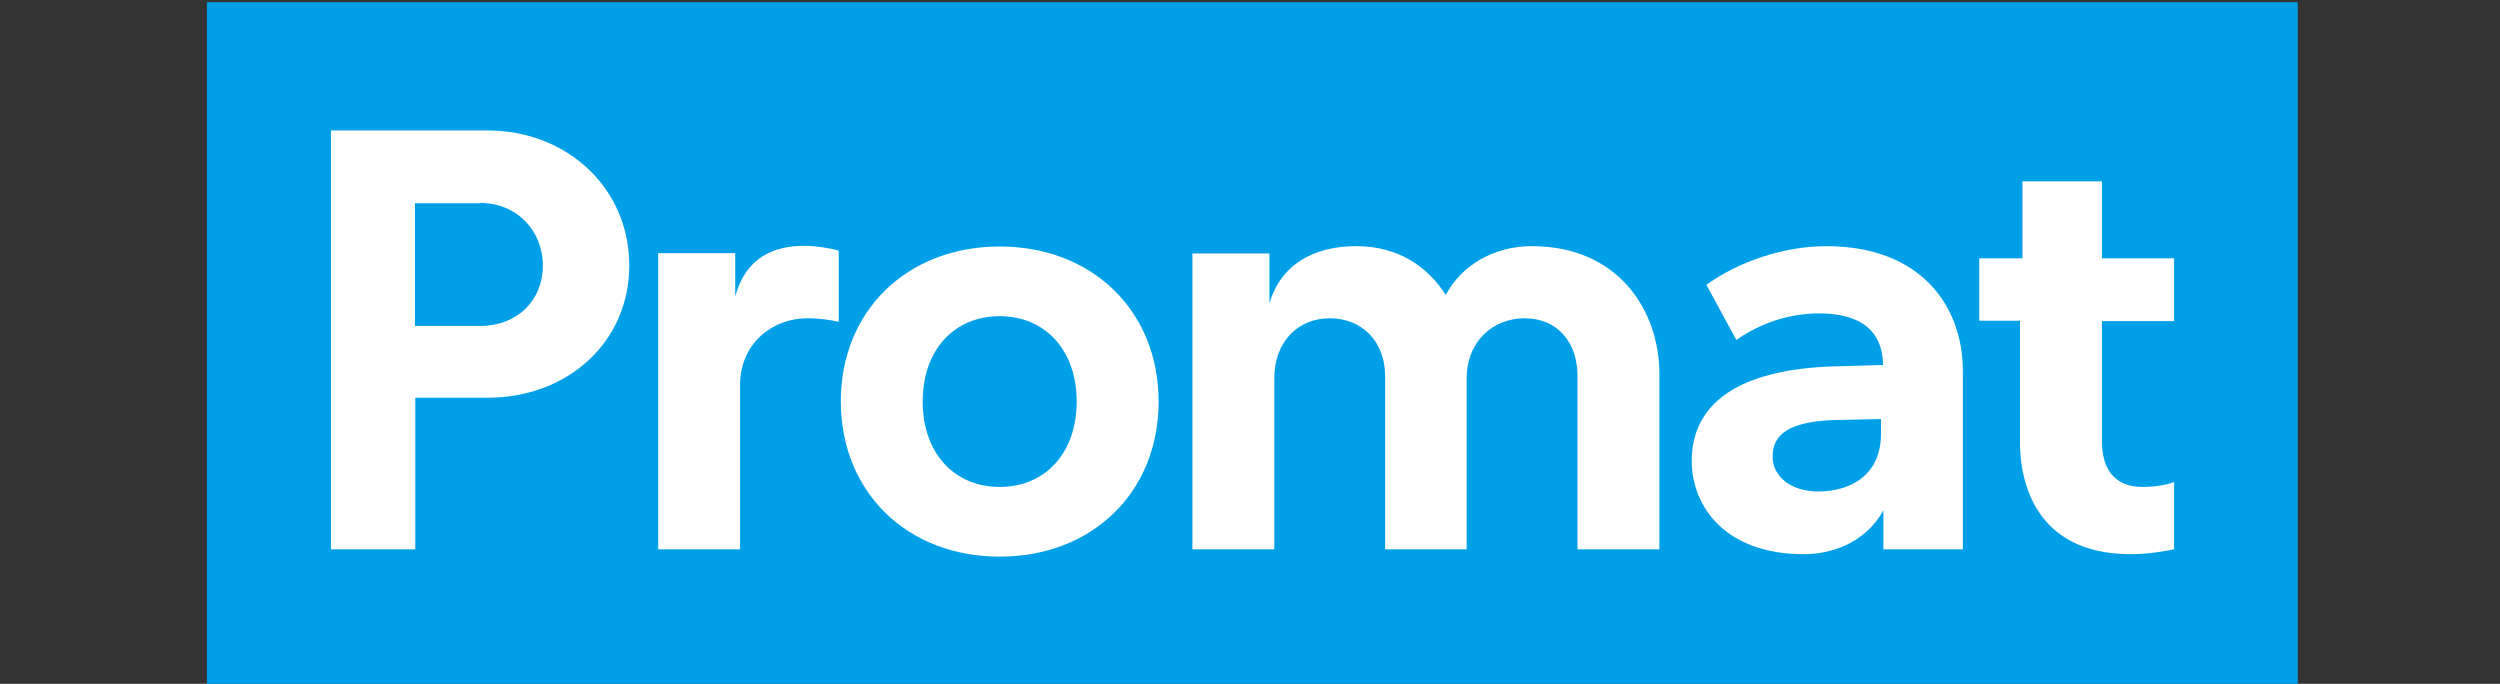 <?xml version="1.0" encoding="UTF-8"?> <svg xmlns="http://www.w3.org/2000/svg" width="340" height="93" viewBox="0 0 340 93" fill="none"><rect x="0" y="0" width="340" height="93" fill="#333333" stroke="none"/><g clip-path="url(#clip0_745_379)"><path d="M312.496 0.301H28.141V93.143H312.496V0.301Z" fill="#00A0E9"></path><mask id="mask0_745_379" style="mask-type:luminance" maskUnits="userSpaceOnUse" x="28" y="0" width="285" height="94"><path d="M312.496 0.301H28.141V93.143H312.496V0.301Z" fill="white"></path></mask><g mask="url(#mask0_745_379)"><path d="M89.516 74.707H100.653V52.053C100.795 46.745 104.966 43.285 109.8 43.285C111.506 43.285 112.928 43.522 114.065 43.759V34.091C113.022 33.76 110.89 33.428 109.468 33.428C105.203 33.428 101.459 34.992 99.989 40.3V34.423H89.516V74.707Z" fill="white"></path></g><mask id="mask1_745_379" style="mask-type:luminance" maskUnits="userSpaceOnUse" x="28" y="0" width="285" height="94"><path d="M312.496 0.301H28.141V93.143H312.496V0.301Z" fill="white"></path></mask><g mask="url(#mask1_745_379)"><path d="M269.18 43.617H274.725V60.299C274.725 65.228 276.62 75.37 289.795 75.37C291.928 75.37 294.061 75.038 295.672 74.707V65.56C294.44 66.034 292.734 66.224 291.407 66.224C287.236 66.224 285.862 63.38 285.862 60.015V43.665H295.672V35.134H285.862V24.66H275.056V35.134H269.18V43.617Z" fill="white"></path></g><mask id="mask2_745_379" style="mask-type:luminance" maskUnits="userSpaceOnUse" x="28" y="0" width="285" height="94"><path d="M312.496 0.301H28.141V93.143H312.496V0.301Z" fill="white"></path></mask><g mask="url(#mask2_745_379)"><path d="M247.282 66.841C243.443 66.841 241.073 64.708 241.073 62.102C241.073 59.163 243.158 57.362 249.367 57.126L255.812 56.983V59.021C255.812 64.519 251.784 66.841 247.282 66.841ZM236.144 46.225C239.414 43.95 243.348 42.623 247.329 42.623C252.163 42.623 256.002 44.282 256.097 49.638L249.32 49.827C236.618 50.254 230.078 54.756 230.078 62.67C230.078 68.879 234.628 75.372 245.339 75.372C248.751 75.372 253.585 74.045 256.144 69.4V74.708H266.95V50.49C266.95 41.486 261.12 33.477 248.372 33.477C242.732 33.477 236.524 35.514 232.069 38.737L236.144 46.225Z" fill="white"></path></g><mask id="mask3_745_379" style="mask-type:luminance" maskUnits="userSpaceOnUse" x="28" y="0" width="285" height="94"><path d="M312.496 0.301H28.141V93.143H312.496V0.301Z" fill="white"></path></mask><g mask="url(#mask3_745_379)"><path d="M135.959 66.224C129.798 66.224 125.485 61.627 125.485 54.613C125.485 47.552 129.798 43.002 135.959 43.002C142.12 43.002 146.432 47.599 146.432 54.613C146.432 61.627 142.12 66.224 135.959 66.224ZM135.959 75.703C148.47 75.703 157.57 67.03 157.57 54.613C157.57 42.196 148.47 33.523 135.959 33.523C123.447 33.523 114.348 42.196 114.348 54.613C114.395 67.03 123.447 75.703 135.959 75.703Z" fill="white"></path></g><mask id="mask4_745_379" style="mask-type:luminance" maskUnits="userSpaceOnUse" x="28" y="0" width="285" height="94"><path d="M312.496 0.301H28.141V93.143H312.496V0.301Z" fill="white"></path></mask><g mask="url(#mask4_745_379)"><path d="M65.296 27.6C70.272 27.6 73.826 31.344 73.826 36.13C73.826 40.87 70.319 44.33 65.296 44.33H56.433V27.647H65.296V27.6ZM45.012 74.708H56.481V54.092H66.291C77.191 54.092 85.58 46.557 85.58 36.083C85.58 25.609 77.144 17.742 66.291 17.742H45.012V74.708Z" fill="white"></path></g><mask id="mask5_745_379" style="mask-type:luminance" maskUnits="userSpaceOnUse" x="28" y="0" width="285" height="94"><path d="M312.496 0.301H28.141V93.143H312.496V0.301Z" fill="white"></path></mask><g mask="url(#mask5_745_379)"><path d="M188.329 74.706H199.466V51.484C199.466 46.413 203.068 43.285 207.333 43.285C211.741 43.285 214.537 46.46 214.537 51.152V74.706H225.674V50.82C225.674 42.29 220.129 33.475 208.328 33.475C203.163 33.475 198.755 36.081 196.622 40.11C194.158 36.271 190.177 33.475 184.443 33.475C178.708 33.475 174.206 35.939 172.642 41.247V34.47H162.168V74.706H173.305V51.484C173.305 46.413 176.575 43.285 180.841 43.285C185.248 43.285 188.376 46.46 188.376 51.152V74.706H188.329Z" fill="white"></path></g></g><defs><clipPath id="clip0_745_379"><rect width="340" height="93" fill="white"></rect></clipPath></defs></svg> 